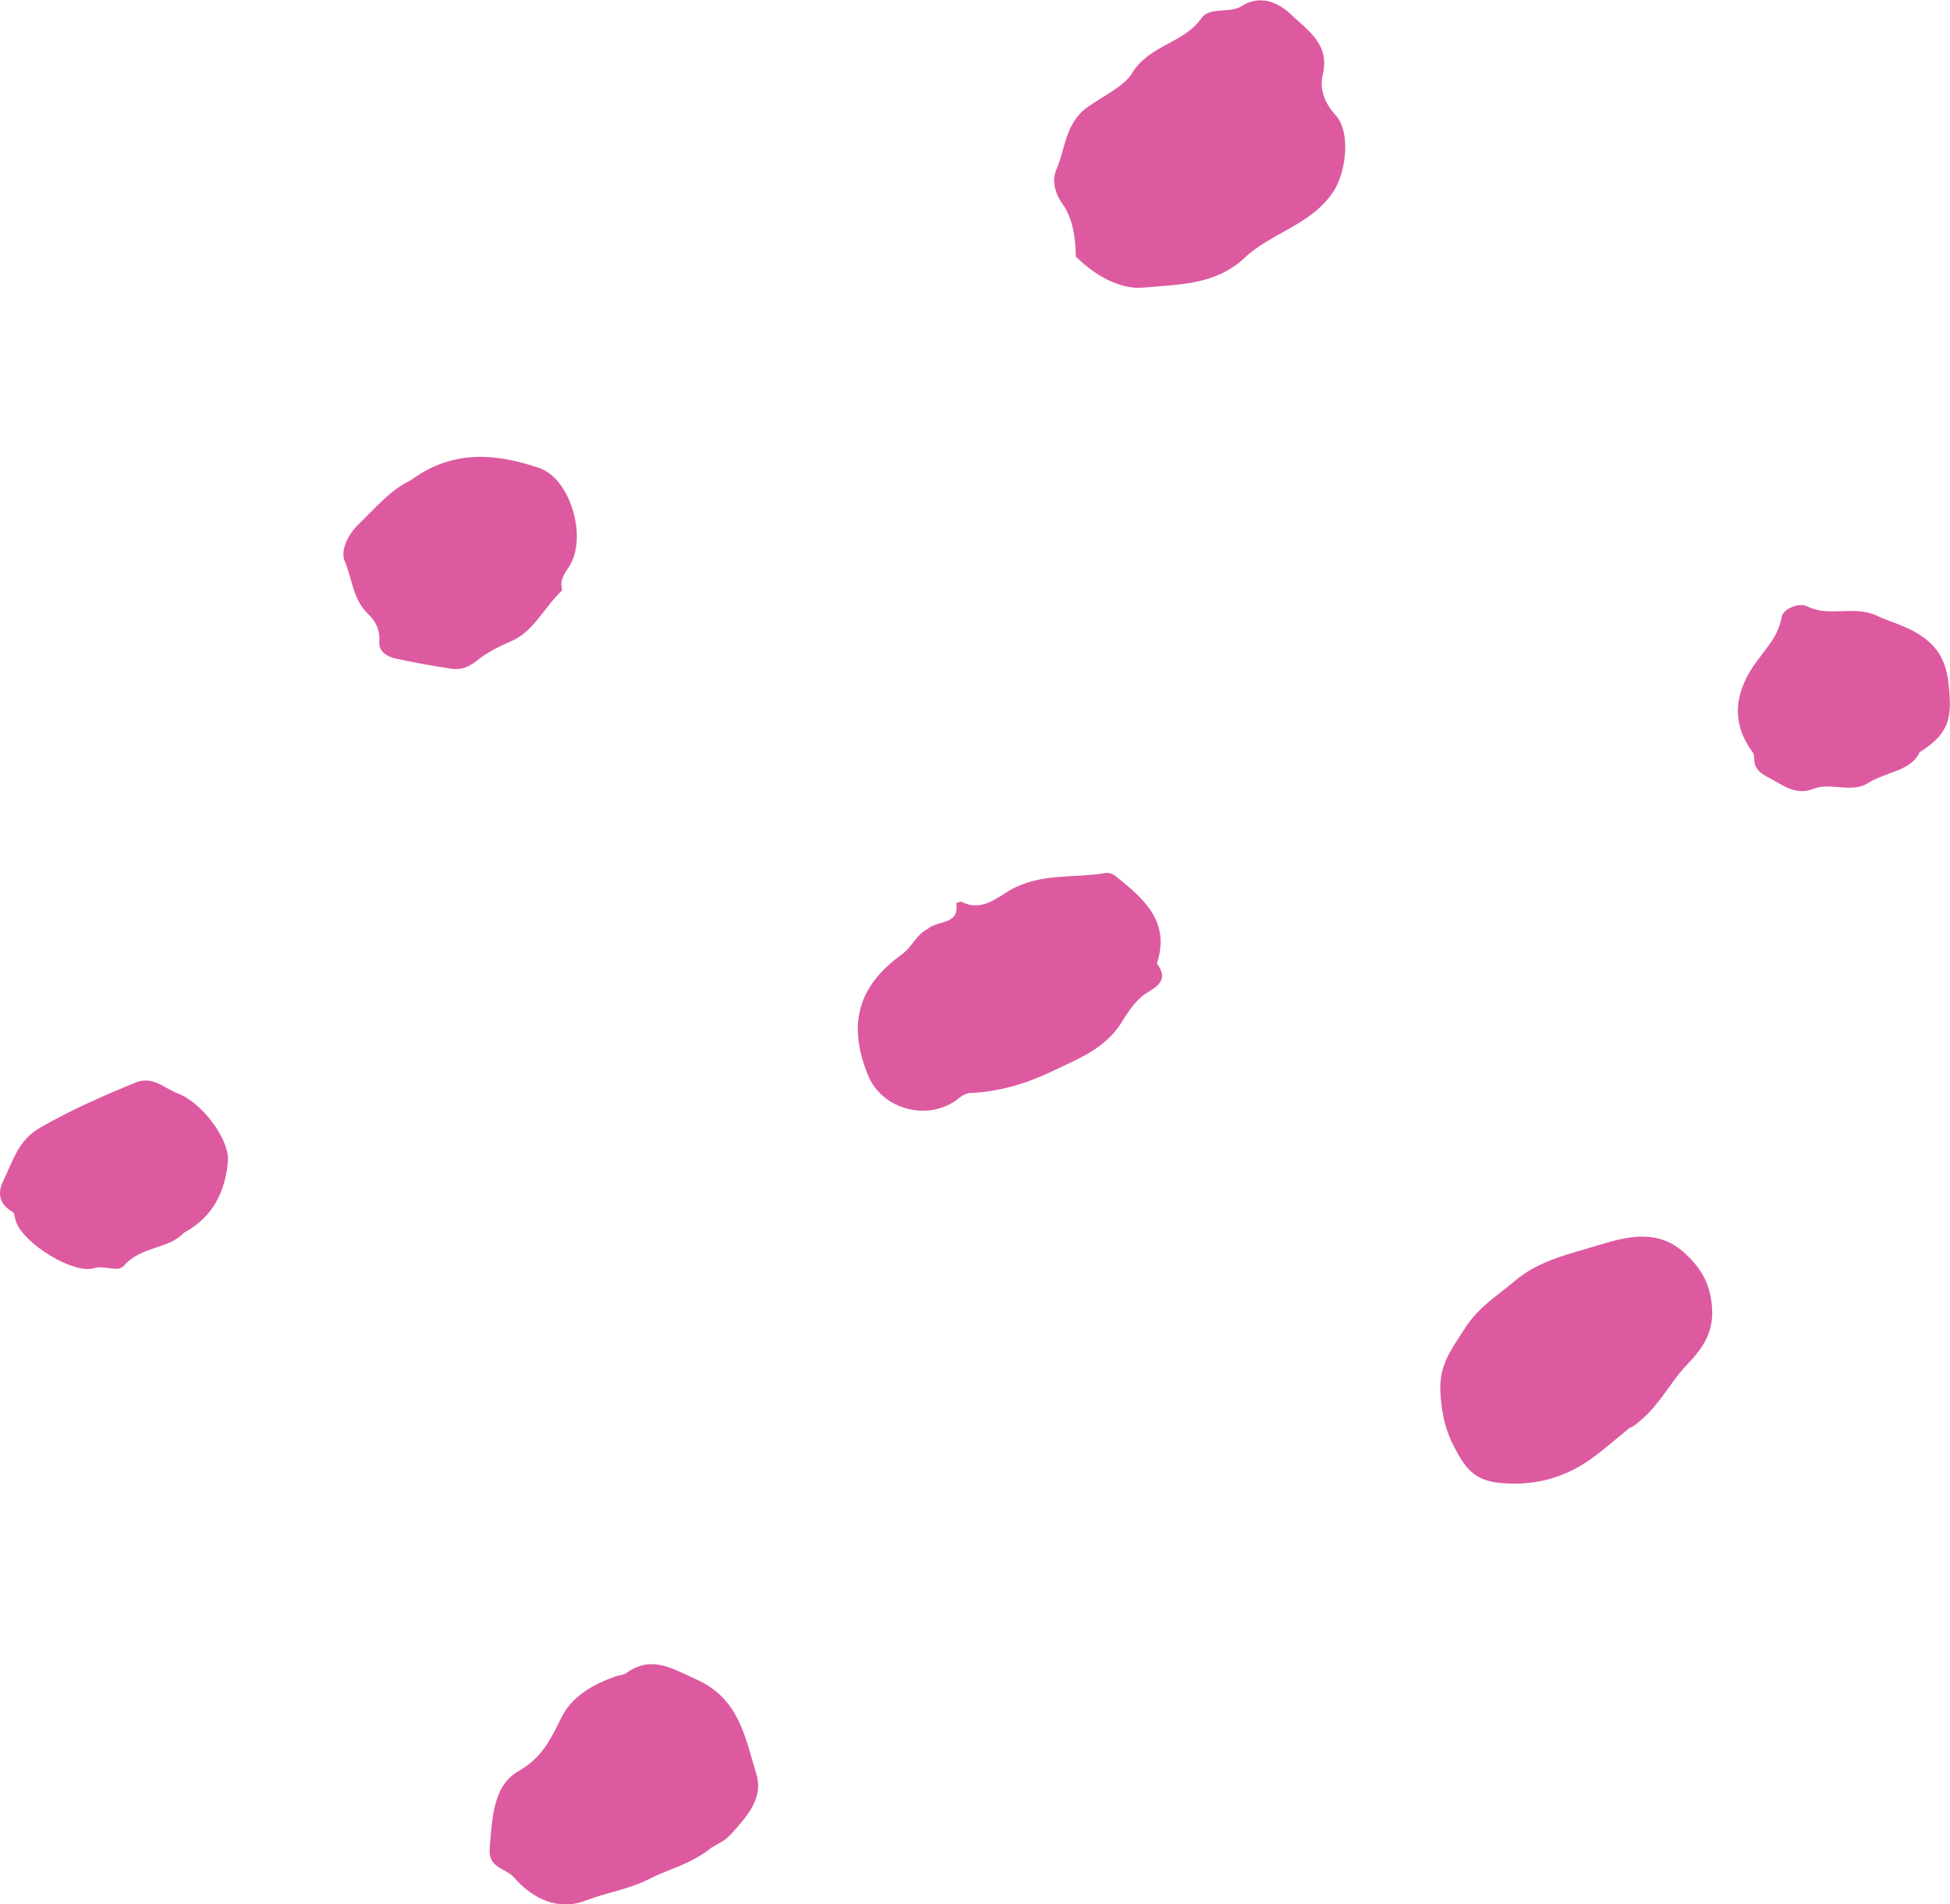 <?xml version="1.0" encoding="UTF-8"?><svg id="_レイヤー_2" xmlns="http://www.w3.org/2000/svg" viewBox="0 0 49.1 47.95"><defs><style>.cls-1{fill:#dd5aa0;}</style></defs><g id="bg"><g><path class="cls-1" d="M27.09,6.48c-.01-.45-.06-.96-.34-1.35-.21-.29-.26-.62-.15-.86,.23-.53,.22-1.17,.78-1.57,.39-.28,.93-.53,1.12-.85,.43-.72,1.3-.75,1.75-1.39,.21-.3,.71-.11,1.02-.31,.47-.3,.93-.07,1.21,.19,.41,.4,1.01,.75,.83,1.52-.09,.37,.03,.72,.32,1.04,.39,.43,.26,1.42-.04,1.9-.55,.86-1.57,1.05-2.25,1.69-.73,.69-1.67,.67-2.53,.75-.57,.06-1.2-.27-1.7-.76Z"/><path class="cls-1" d="M23.36,23.39c.24-.23,.8-.08,.72-.65,0,0,.1-.05,.14-.03,.48,.25,.88-.1,1.2-.29,.78-.45,1.62-.3,2.43-.44,.08-.01,.18,.03,.24,.08,.7,.56,1.39,1.14,1.04,2.2,.38,.51-.17,.64-.39,.84-.23,.2-.37,.44-.53,.69-.42,.64-1.11,.89-1.75,1.2-.64,.3-1.3,.5-2.02,.53-.1,0-.21,.06-.28,.12-.75,.62-1.95,.32-2.31-.58-.51-1.27-.25-2.23,.86-3.03,.26-.19,.37-.51,.65-.64Z"/><path class="cls-1" d="M41.05,35.94c-.33,.26-.74,.64-1.16,.91-.63,.4-1.37,.58-2.2,.48-.62-.08-.83-.44-1.06-.87-.23-.42-.33-.86-.36-1.37-.05-.7,.26-1.09,.6-1.62,.35-.56,.83-.84,1.29-1.23,.52-.44,1.17-.62,1.76-.79,.8-.23,1.74-.63,2.53,.13,.35,.33,.59,.69,.65,1.25,.08,.7-.22,1.11-.63,1.54-.46,.48-.73,1.13-1.39,1.57Z"/><path class="cls-1" d="M17.93,46.51c-.54,.44-1.1,.55-1.58,.8-.51,.26-1.07,.34-1.59,.54-.71,.28-1.36-.05-1.82-.58-.2-.23-.65-.23-.61-.72,.06-.74,.08-1.59,.72-1.95,.61-.35,.82-.82,1.09-1.36,.27-.54,.8-.83,1.36-1.03,.08-.03,.18-.03,.25-.07,.65-.48,1.17-.13,1.79,.15,1.07,.48,1.22,1.45,1.5,2.36,.2,.64-.25,1.1-.63,1.53-.16,.18-.4,.28-.49,.34Z"/><path class="cls-1" d="M10.36,12.08c1.07-.78,2.16-.65,3.21-.3,.8,.27,1.22,1.75,.77,2.47-.11,.18-.25,.34-.19,.57,0,.02,0,.04,0,.05-.44,.41-.72,1.04-1.27,1.27-.32,.14-.62,.29-.88,.5-.2,.16-.4,.23-.62,.2-.48-.07-.96-.16-1.43-.26-.22-.05-.42-.19-.4-.42,.03-.3-.11-.54-.28-.7-.39-.37-.4-.89-.59-1.33-.12-.28,.1-.69,.34-.92,.44-.43,.84-.9,1.33-1.12Z"/><path class="cls-1" d="M48.33,18.95c-.22,.47-.84,.48-1.3,.77-.41,.26-.93-.03-1.36,.14-.43,.17-.74-.06-1.06-.24-.21-.11-.45-.22-.44-.53,0-.05-.01-.11-.04-.15-.59-.8-.42-1.59,.12-2.31,.25-.34,.53-.63,.61-1.09,.03-.21,.44-.38,.65-.27,.56,.28,1.16-.04,1.74,.23,.34,.16,.72,.25,1.05,.46,.5,.31,.71,.69,.77,1.31,.08,.81,.02,1.2-.75,1.68Z"/><path class="cls-1" d="M4.62,31.05c-.37,.4-1.08,.33-1.5,.82-.16,.18-.47-.02-.74,.06-.54,.17-1.81-.64-1.98-1.18-.03-.08-.03-.21-.09-.24-.33-.19-.38-.47-.23-.77,.24-.49,.37-1.02,.92-1.34,.78-.45,1.58-.8,2.41-1.14,.44-.18,.72,.14,1.06,.27,.62,.23,1.31,1.16,1.27,1.71-.07,.74-.35,1.39-1.11,1.8Z"/></g></g></svg>